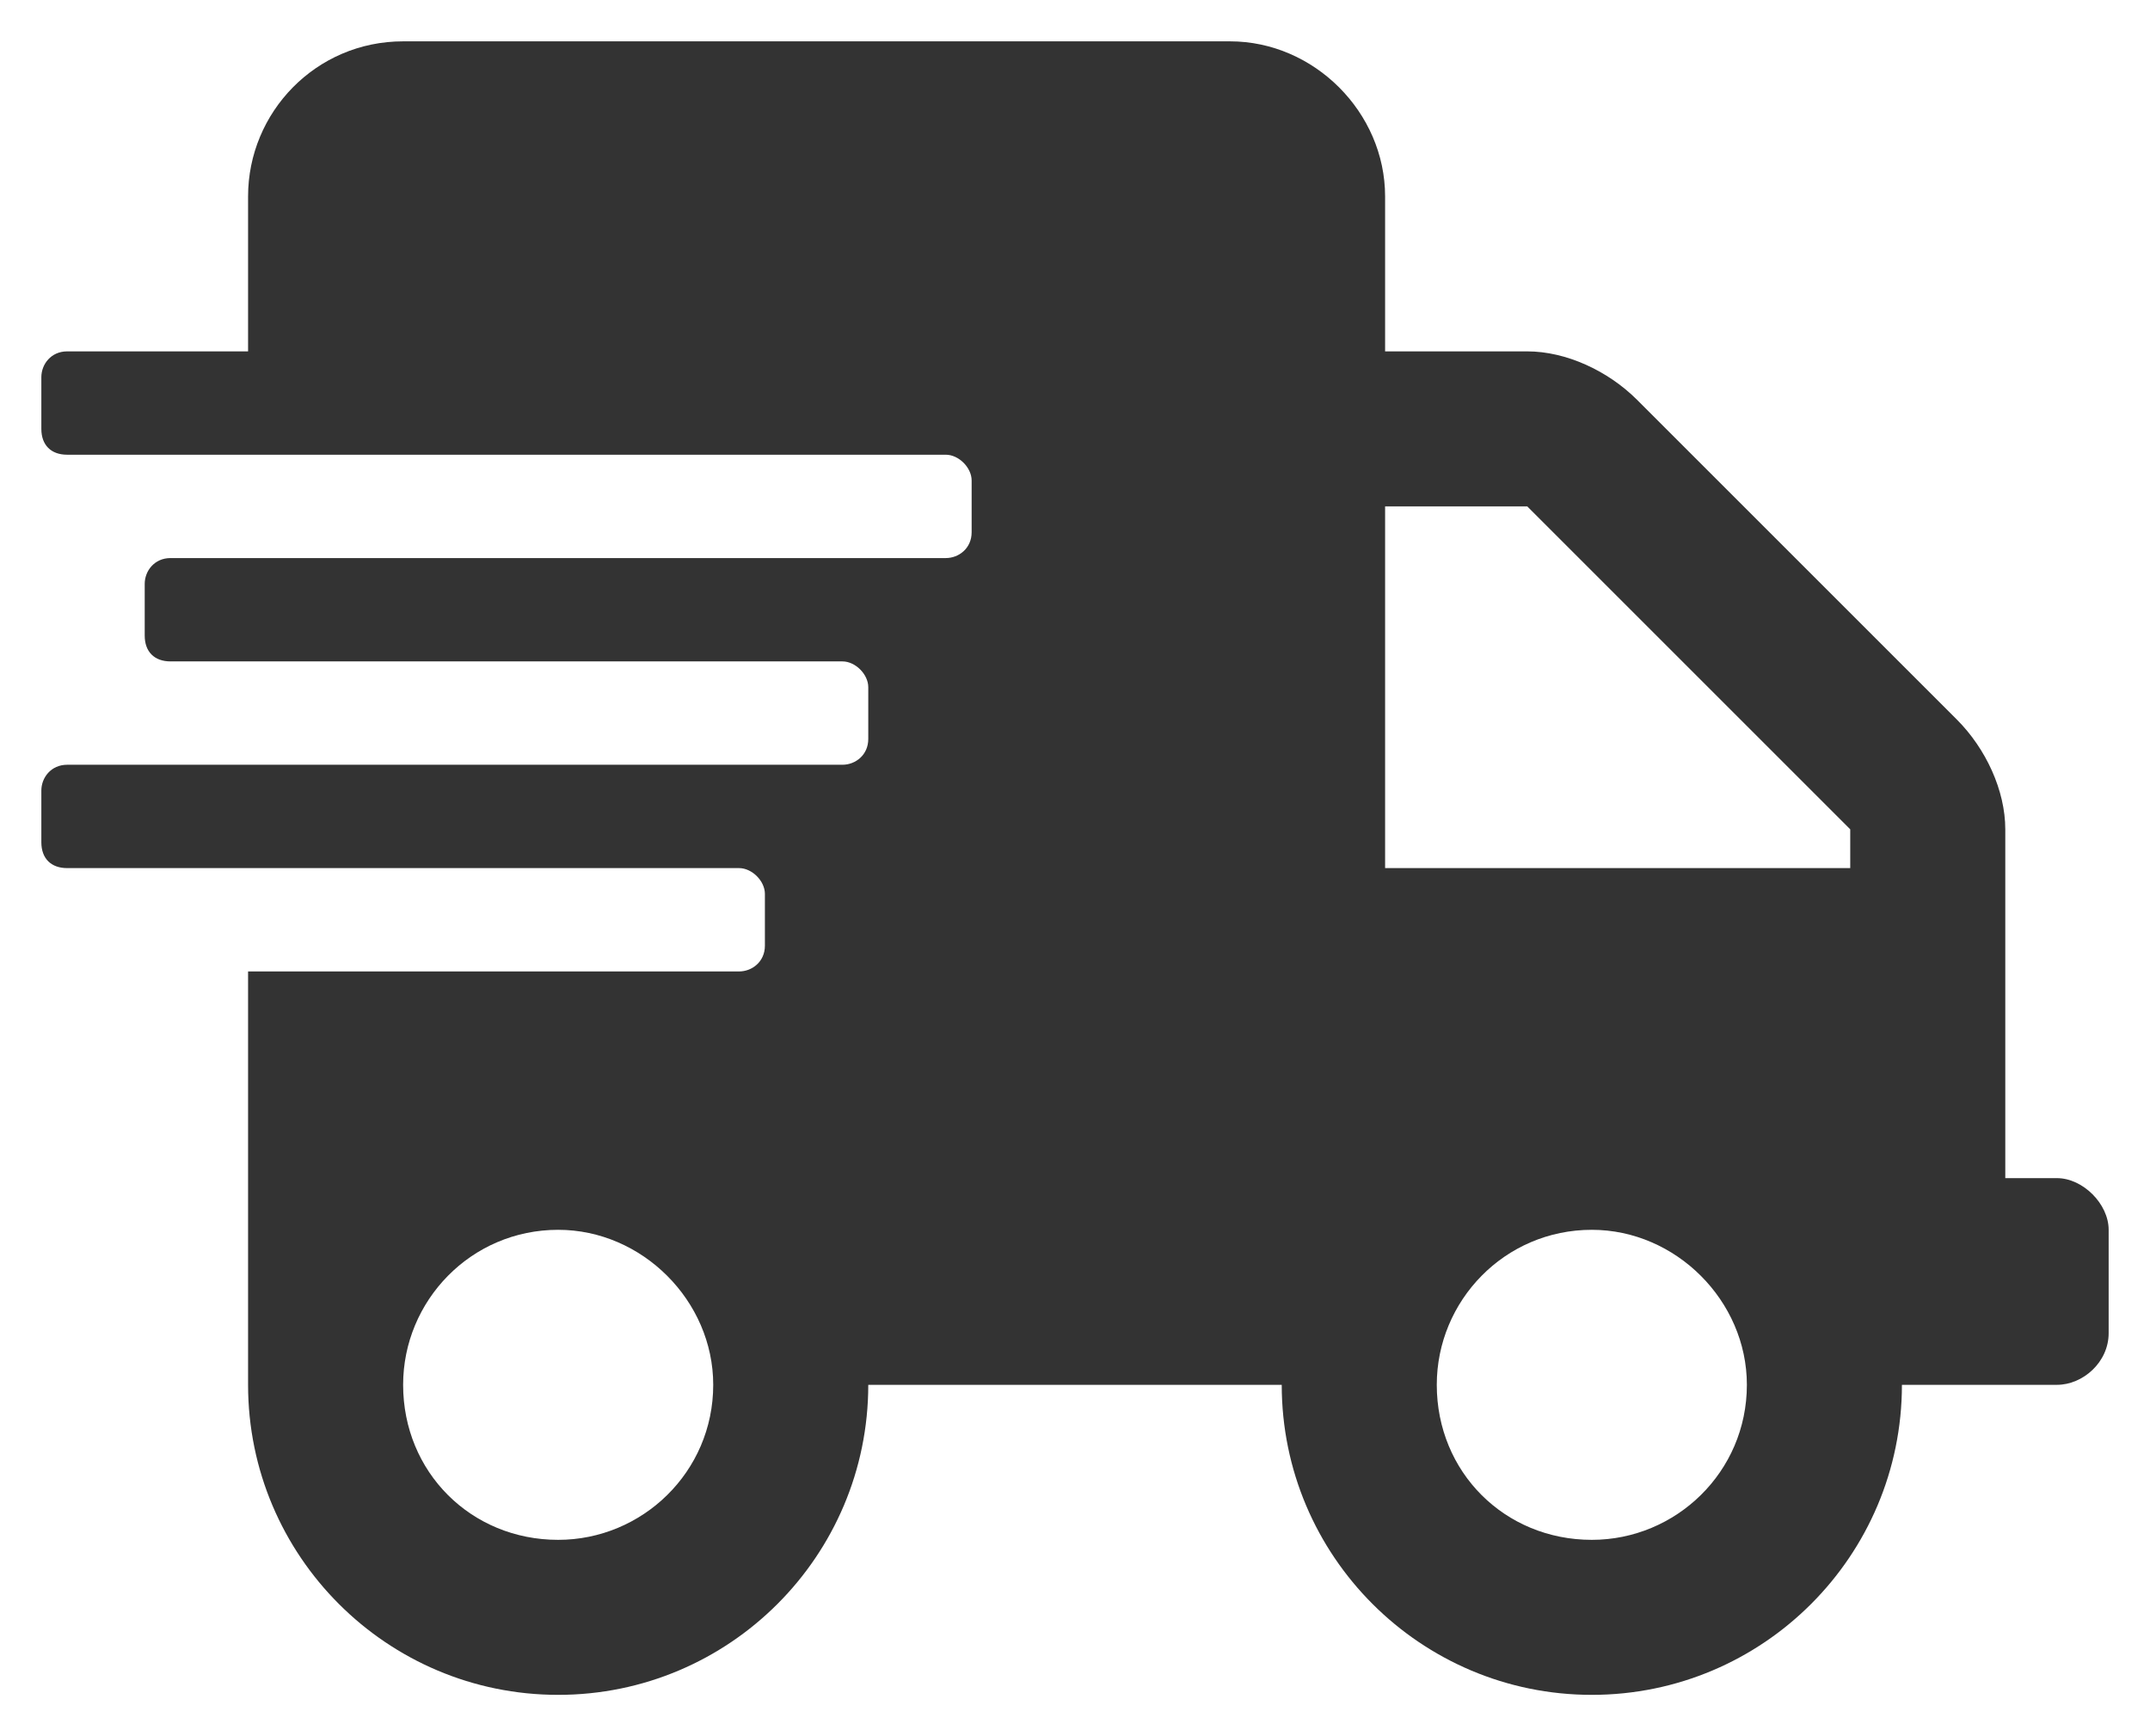 <svg width="26" height="21" viewBox="0 0 26 21" fill="none" xmlns="http://www.w3.org/2000/svg">
<path d="M24.875 14.25H24.25V10.031C24.25 9.562 24.016 9.055 23.664 8.703L19.797 4.836C19.445 4.484 18.938 4.25 18.469 4.25H16.75V2.375C16.75 1.359 15.891 0.5 14.875 0.5H4.875C3.82 0.5 3 1.359 3 2.375V4.25H0.812C0.617 4.25 0.5 4.406 0.5 4.562V5.188C0.5 5.383 0.617 5.5 0.812 5.5H11.438C11.594 5.5 11.75 5.656 11.75 5.812V6.438C11.75 6.633 11.594 6.75 11.438 6.75H2.062C1.867 6.75 1.75 6.906 1.75 7.062V7.688C1.75 7.883 1.867 8 2.062 8H10.188C10.344 8 10.5 8.156 10.5 8.312V8.938C10.5 9.133 10.344 9.25 10.188 9.25H0.812C0.617 9.25 0.5 9.406 0.5 9.562V10.188C0.5 10.383 0.617 10.5 0.812 10.5H8.938C9.094 10.5 9.25 10.656 9.25 10.812V11.438C9.25 11.633 9.094 11.75 8.938 11.75H3V16.75C3 18.82 4.68 20.5 6.75 20.5C8.82 20.5 10.5 18.82 10.5 16.75H15.5C15.5 18.82 17.18 20.5 19.25 20.5C21.32 20.5 23 18.82 23 16.75H24.875C25.188 16.75 25.5 16.477 25.5 16.125V14.875C25.5 14.562 25.188 14.25 24.875 14.25ZM6.75 18.625C5.695 18.625 4.875 17.805 4.875 16.75C4.875 15.734 5.695 14.875 6.75 14.875C7.766 14.875 8.625 15.734 8.625 16.75C8.625 17.805 7.766 18.625 6.75 18.625ZM19.25 18.625C18.195 18.625 17.375 17.805 17.375 16.75C17.375 15.734 18.195 14.875 19.25 14.875C20.266 14.875 21.125 15.734 21.125 16.75C21.125 17.805 20.266 18.625 19.25 18.625ZM22.375 10.5H16.75V6.125H18.469L22.375 10.031V10.5Z" fill="#333333"/>
</svg>
